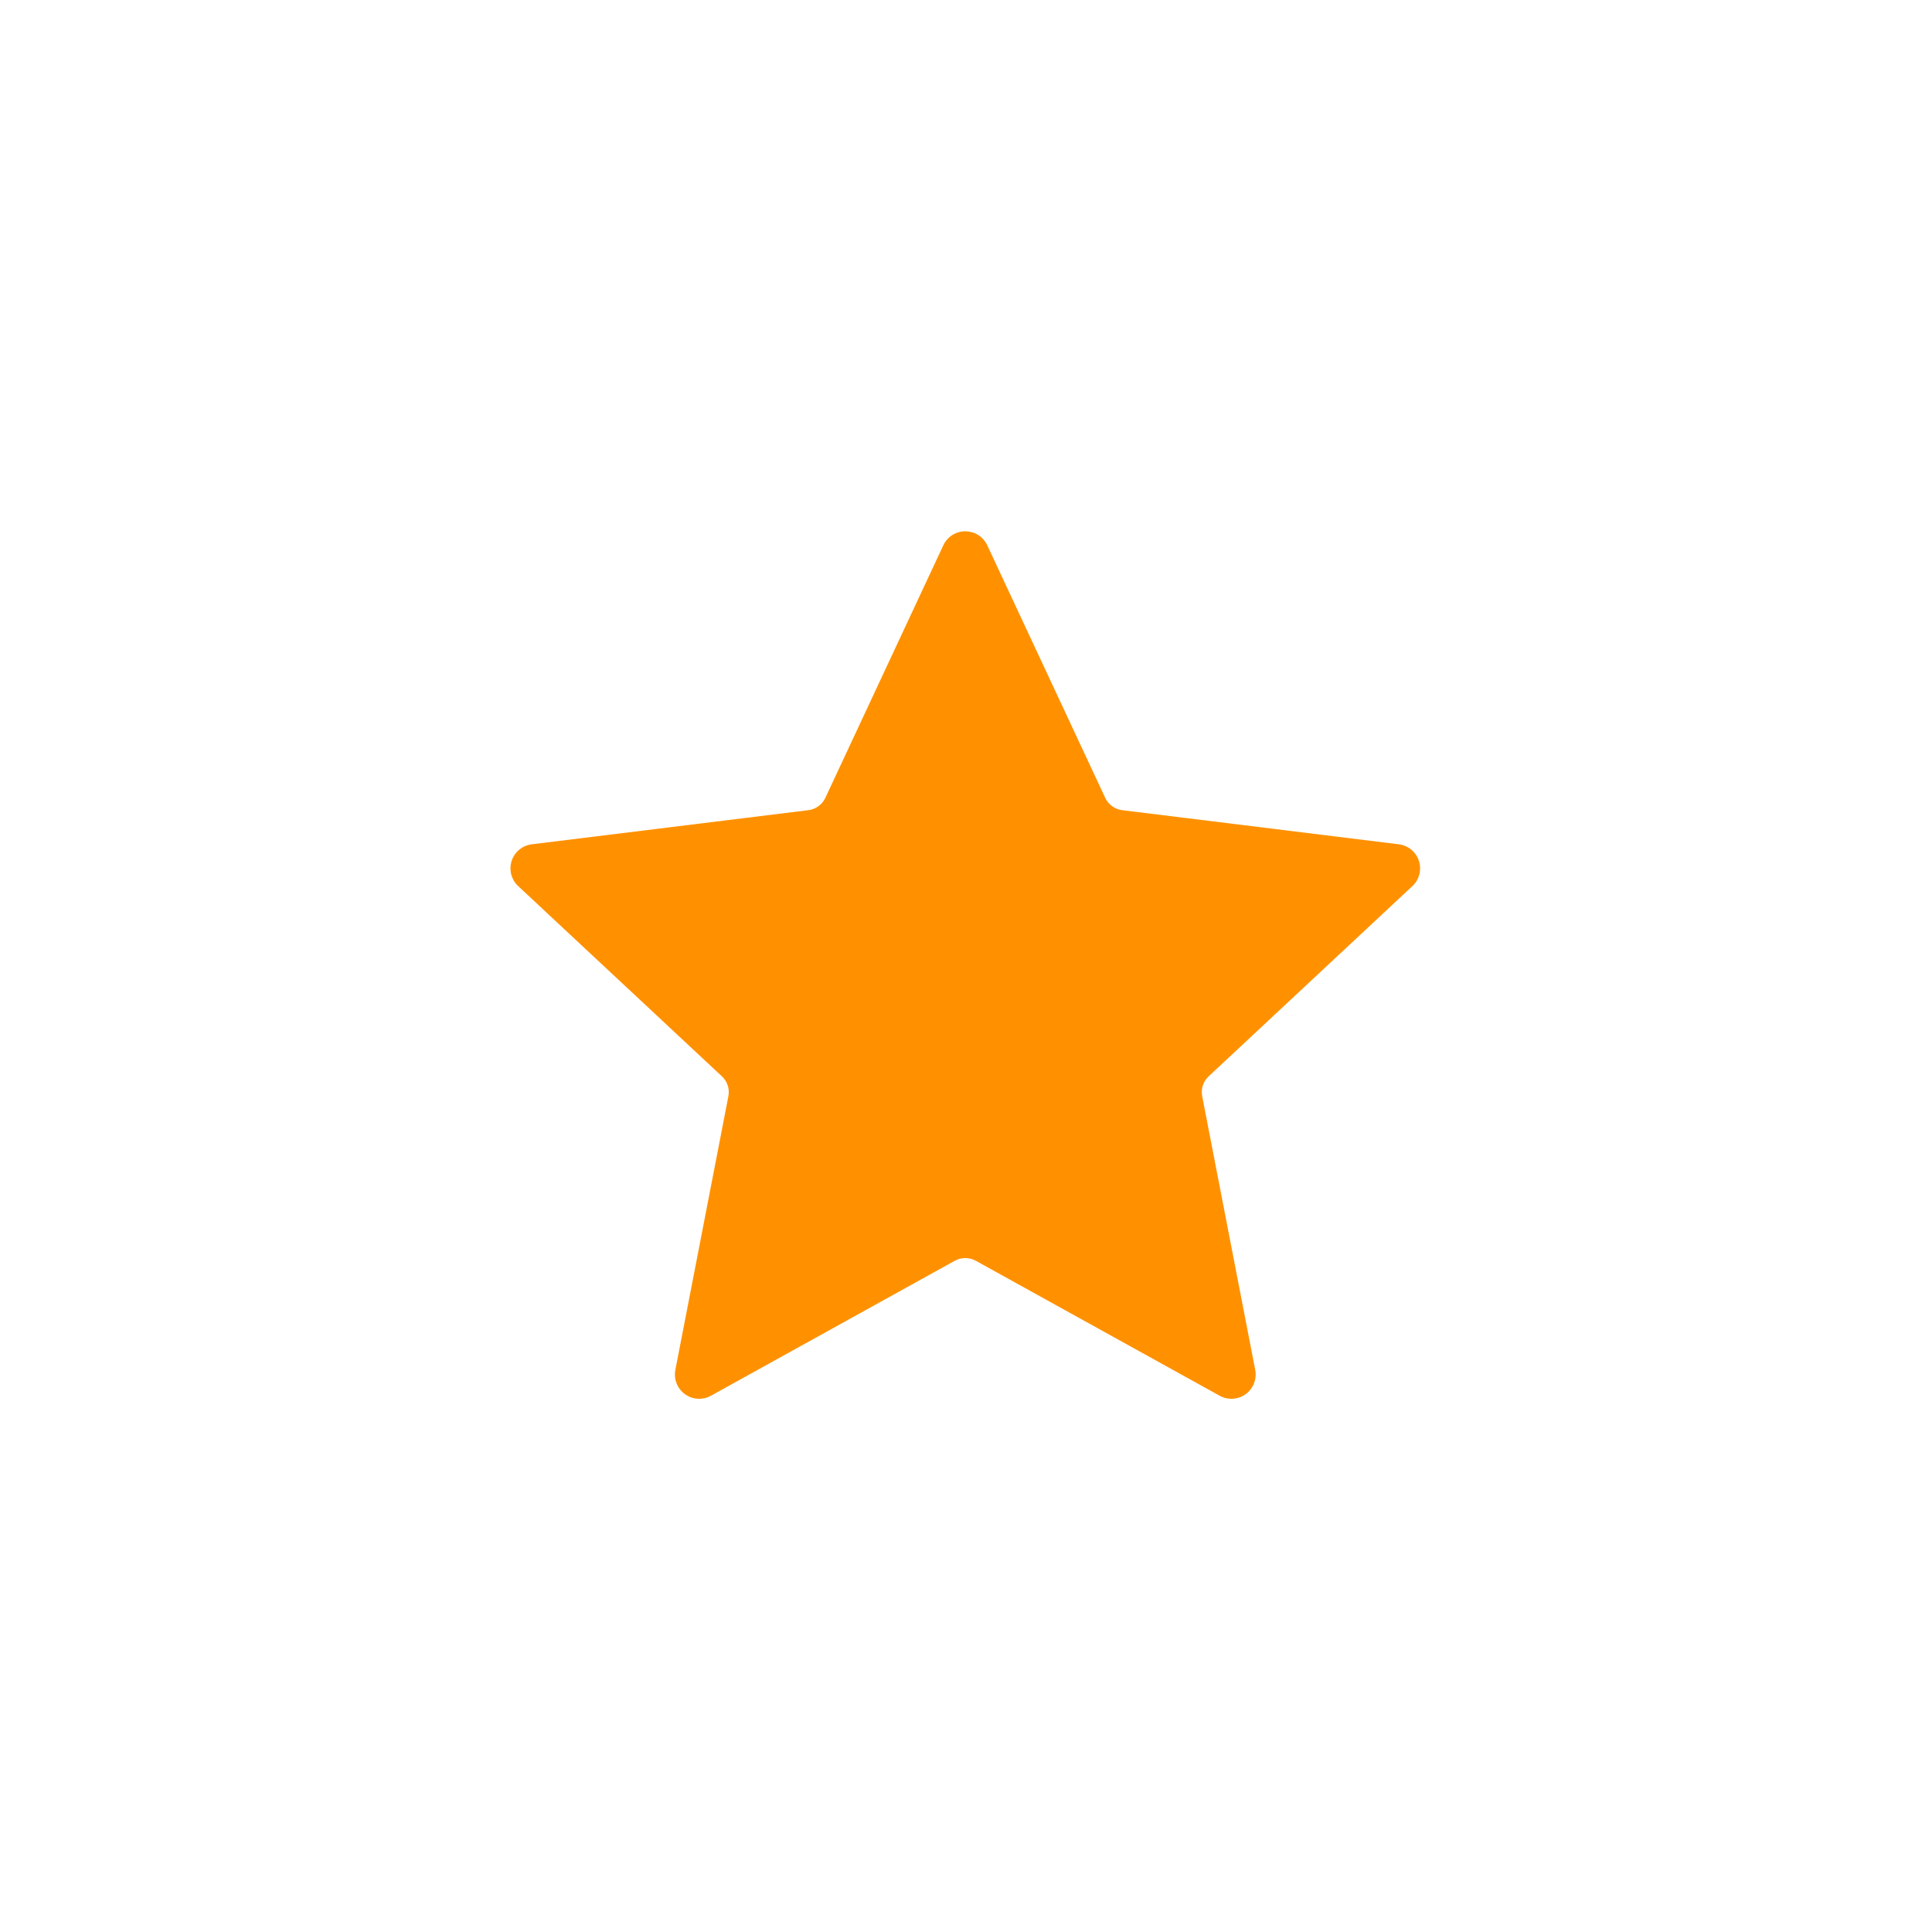 <?xml version="1.0" encoding="UTF-8"?> <svg xmlns="http://www.w3.org/2000/svg" width="120" height="120" viewBox="0 0 120 120" fill="none"> <path fill-rule="evenodd" clip-rule="evenodd" d="M58.592 33.868C58.838 33.338 59.37 33 59.956 33C60.542 33 61.074 33.338 61.32 33.868L68.646 49.553C68.844 49.974 69.242 50.263 69.702 50.321L86.883 52.441C87.463 52.513 87.951 52.914 88.132 53.47C88.312 54.026 88.155 54.637 87.726 55.037L75.073 66.852C74.734 67.169 74.582 67.637 74.671 68.092L77.964 85.087C78.075 85.662 77.843 86.249 77.37 86.594C76.897 86.937 76.267 86.975 75.755 86.692L60.608 78.308C60.202 78.085 59.709 78.085 59.304 78.308L44.157 86.692C43.644 86.975 43.015 86.937 42.542 86.594C42.069 86.249 41.837 85.662 41.948 85.087L45.241 68.092C45.33 67.637 45.178 67.169 44.838 66.852L32.185 55.037C31.758 54.637 31.6 54.026 31.78 53.47C31.962 52.914 32.449 52.513 33.029 52.441L50.209 50.321C50.67 50.263 51.068 49.974 51.265 49.553L58.592 33.868H58.592Z" fill="#FF9100"></path> </svg> 
